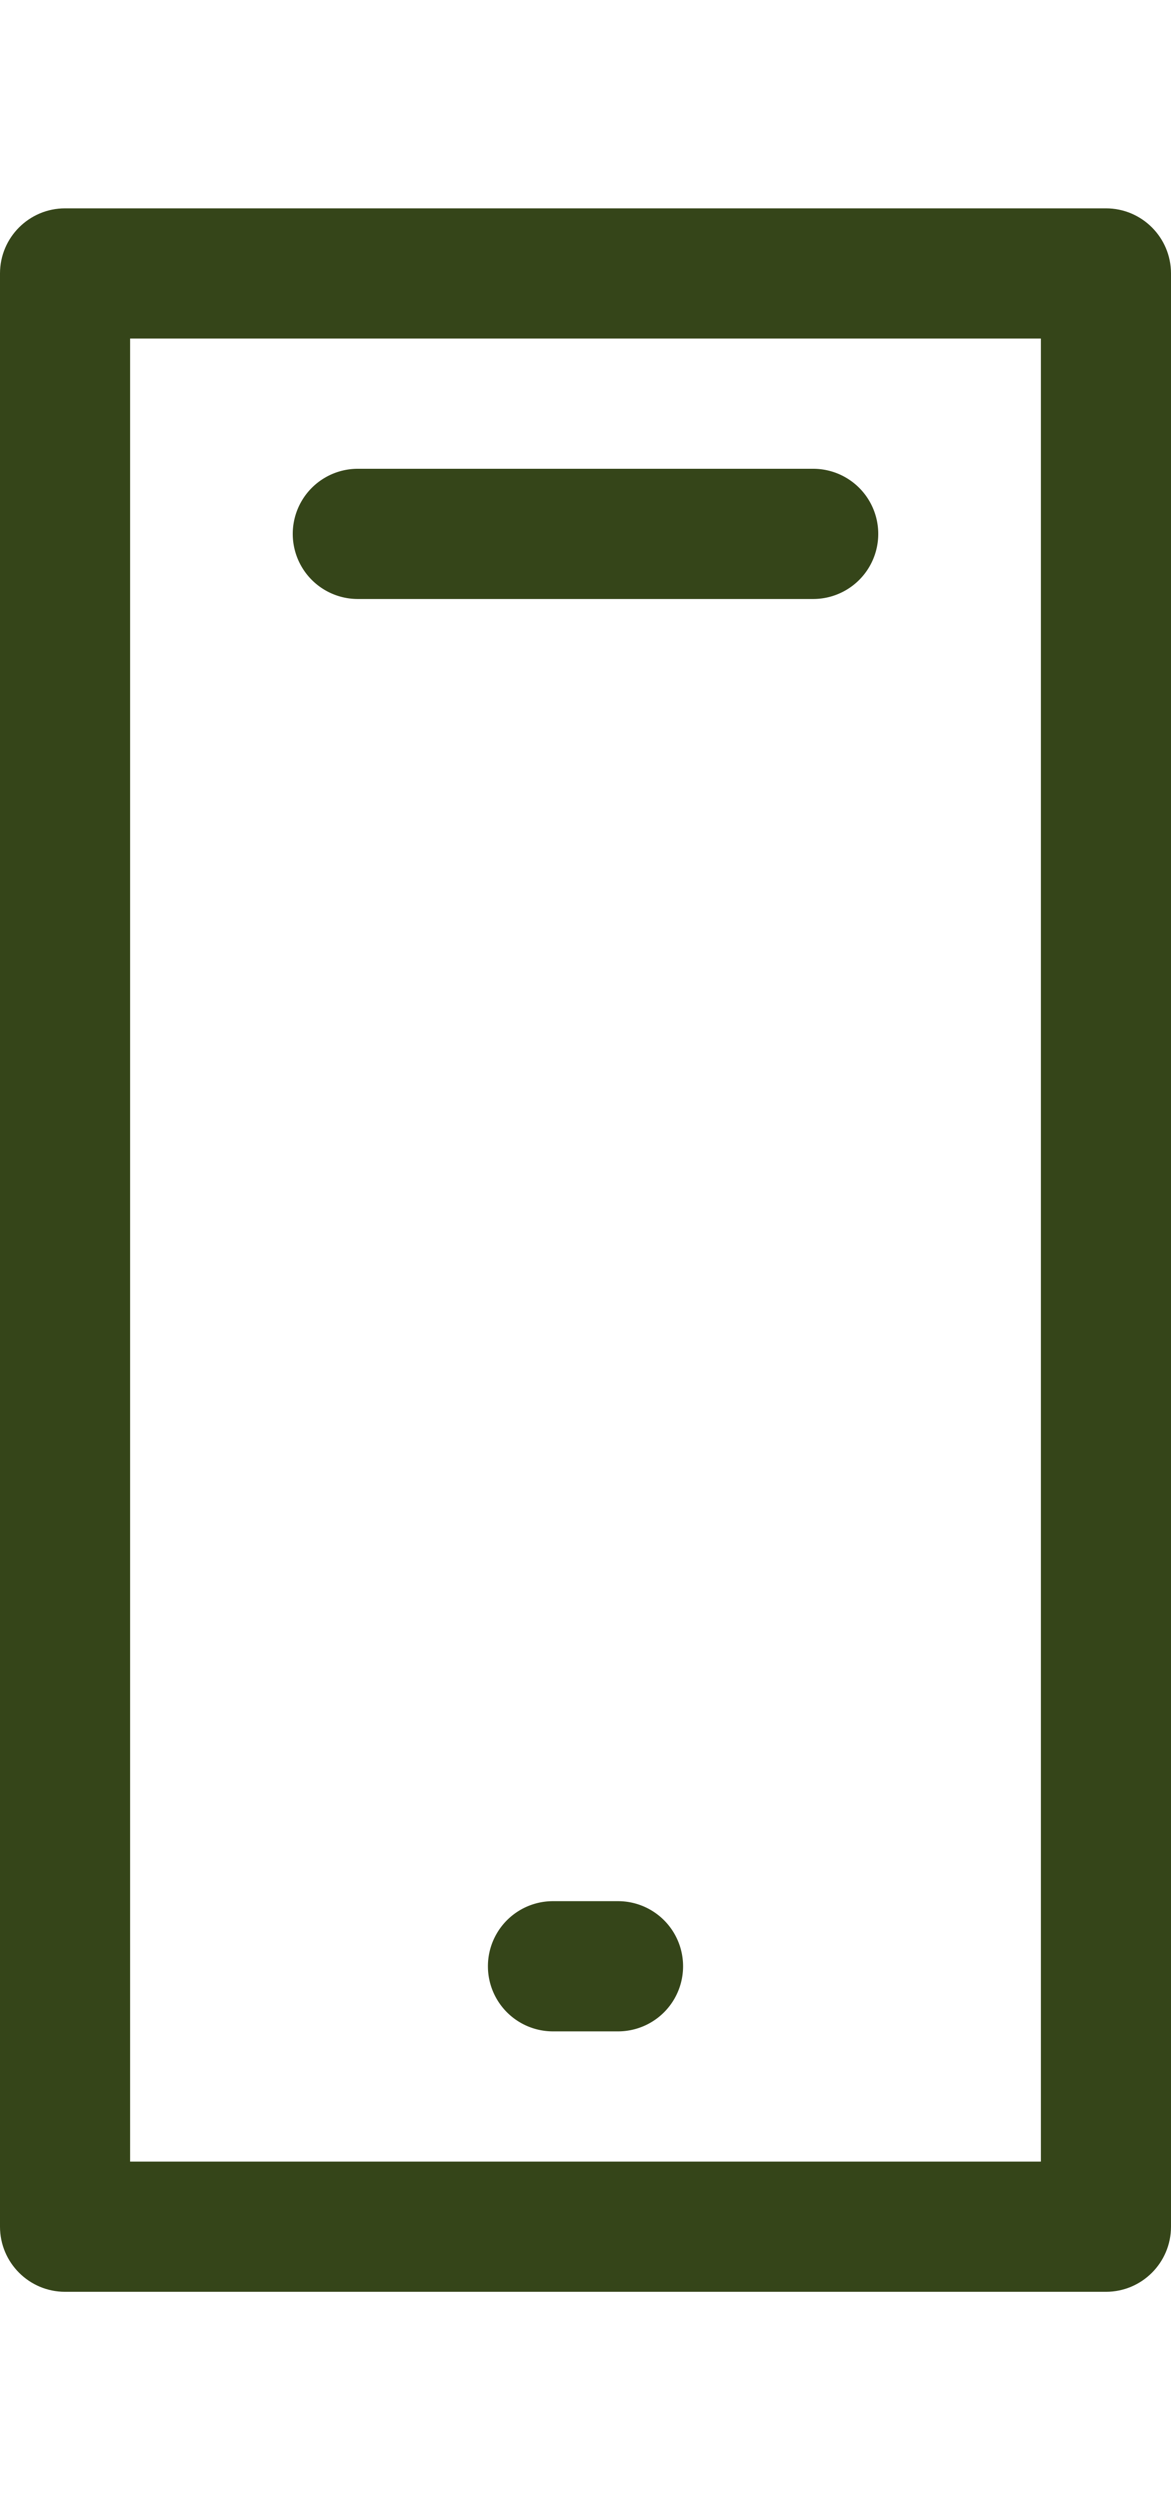 <?xml version="1.0" encoding="UTF-8" standalone="no"?>
<svg
   width="22.5"
   height="48"
   version="1.1"
   id="svg6"
   sodipodi:docname="1.svg"
   inkscape:version="1.2.2 (732a01da63, 2022-12-09, custom)"
   xmlns:inkscape="http://www.inkscape.org/namespaces/inkscape"
   xmlns:sodipodi="http://sodipodi.sourceforge.net/DTD/sodipodi-0.dtd"
   xmlns="http://www.w3.org/2000/svg"
   xmlns:svg="http://www.w3.org/2000/svg">
  <defs
     id="defs10" />
  <sodipodi:namedview
     id="namedview8"
     pagecolor="#ffffff"
     bordercolor="#666666"
     borderopacity="1.0"
     inkscape:showpageshadow="2"
     inkscape:pageopacity="0.0"
     inkscape:pagecheckerboard="0"
     inkscape:deskcolor="#d1d1d1"
     showgrid="false"
     inkscape:zoom="4.9166667"
     inkscape:cx="-35.79661"
     inkscape:cy="24"
     inkscape:window-width="1920"
     inkscape:window-height="1020"
     inkscape:window-x="0"
     inkscape:window-y="40"
     inkscape:window-maximized="1"
     inkscape:current-layer="svg6" />
  <path
     d="M20 41.5H2.5v-35H20zM21.25 4h-20C.56 4 0 4.56 0 5.25v37.5C0 43.44.56 44 1.25 44h20c.69 0 1.25-.56 1.25-1.25V5.25c0-.69-.56-1.25-1.25-1.25"
     id="path2"
     style="fill:#354519;fill-opacity:1.0" />
  <path
     d="M11.875 36.5h-1.25a1.25 1.25 0 100 2.5h1.25a1.25 1.25 0 000-2.5m-5-25h8.75a1.25 1.25 0 000-2.5h-8.75a1.25 1.25 0 100 2.5"
     id="path4"
     style="fill:#354519;fill-opacity:1.0" />
</svg>
